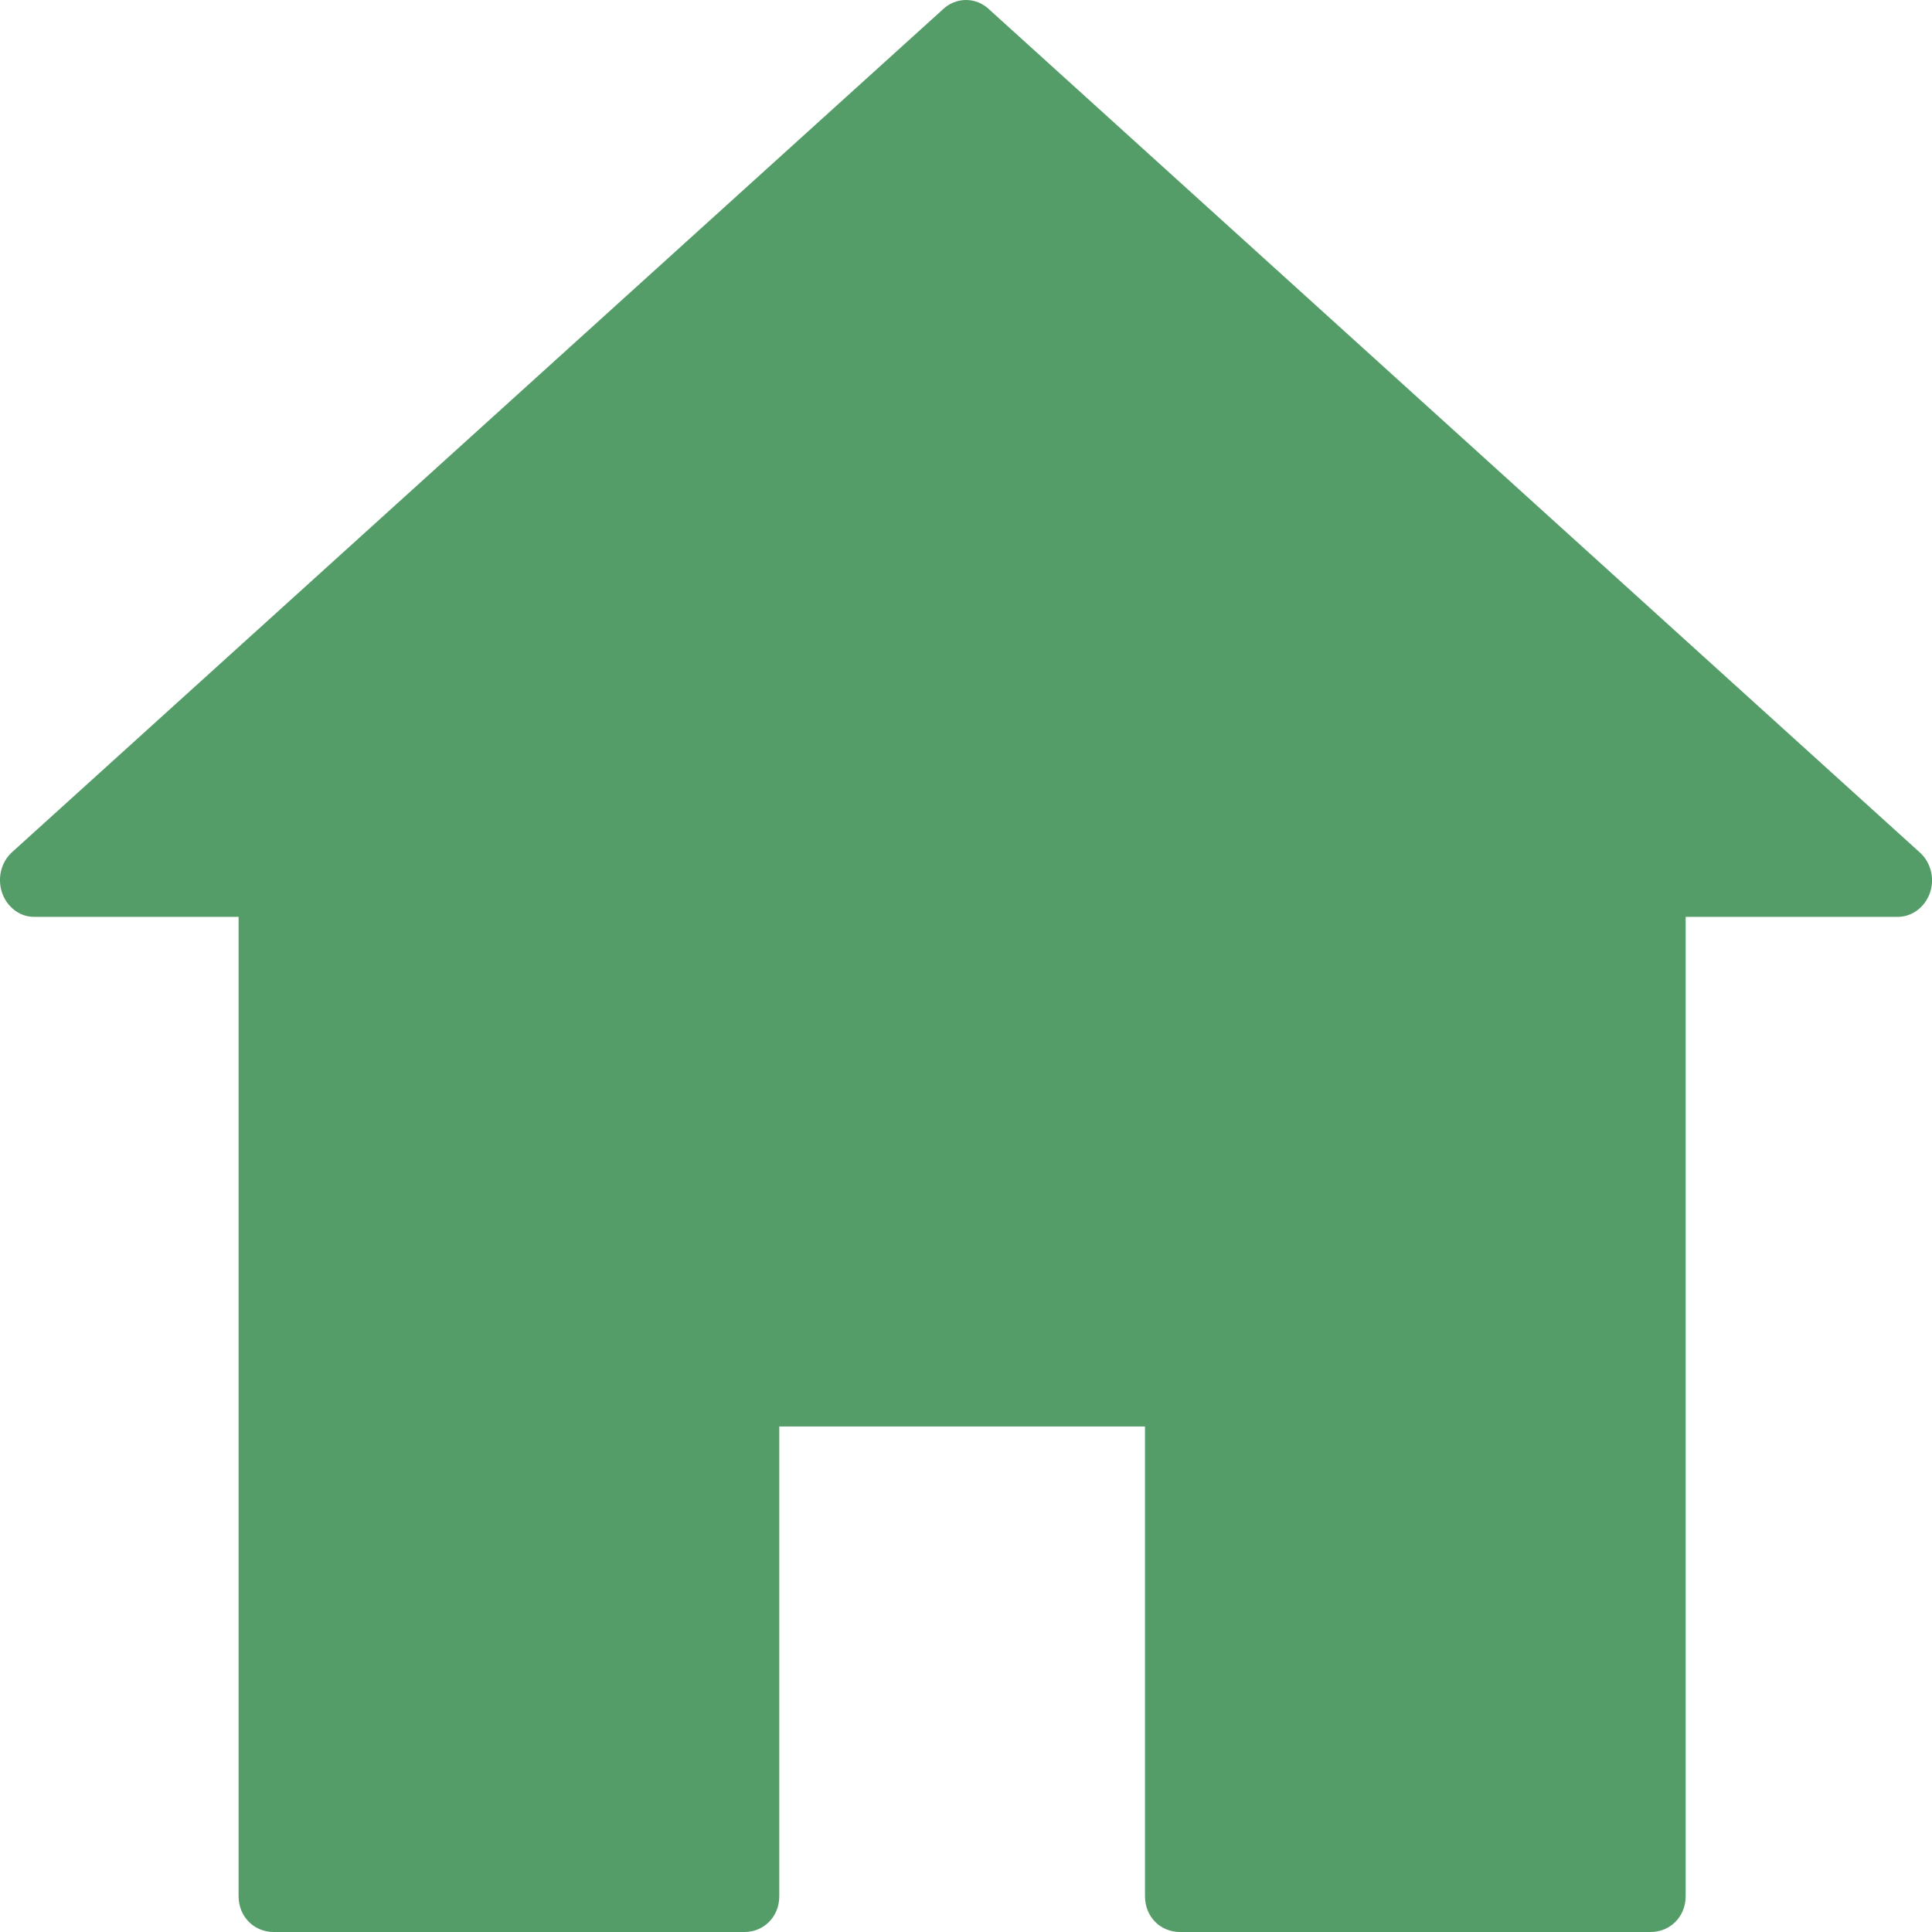 <svg width="14" height="14" viewBox="0 0 14 14" fill="none" xmlns="http://www.w3.org/2000/svg">
<path d="M7.172 0.072C7.075 -0.024 6.925 -0.024 6.828 0.072L0.082 6.18C-0.02 6.278 -0.028 6.446 0.063 6.555C0.112 6.614 0.181 6.646 0.254 6.644H1.729V13.74C1.729 13.891 1.843 14 1.983 14H5.394C5.534 14 5.647 13.891 5.647 13.74V10.337H8.297V13.74C8.297 13.891 8.41 14 8.55 14H11.961C12.101 14 12.215 13.891 12.215 13.74V6.644H13.746C13.85 6.646 13.944 6.579 13.983 6.476C14.021 6.374 13.995 6.257 13.918 6.183L7.172 0.072Z" fill="#549C68"/>
</svg>
